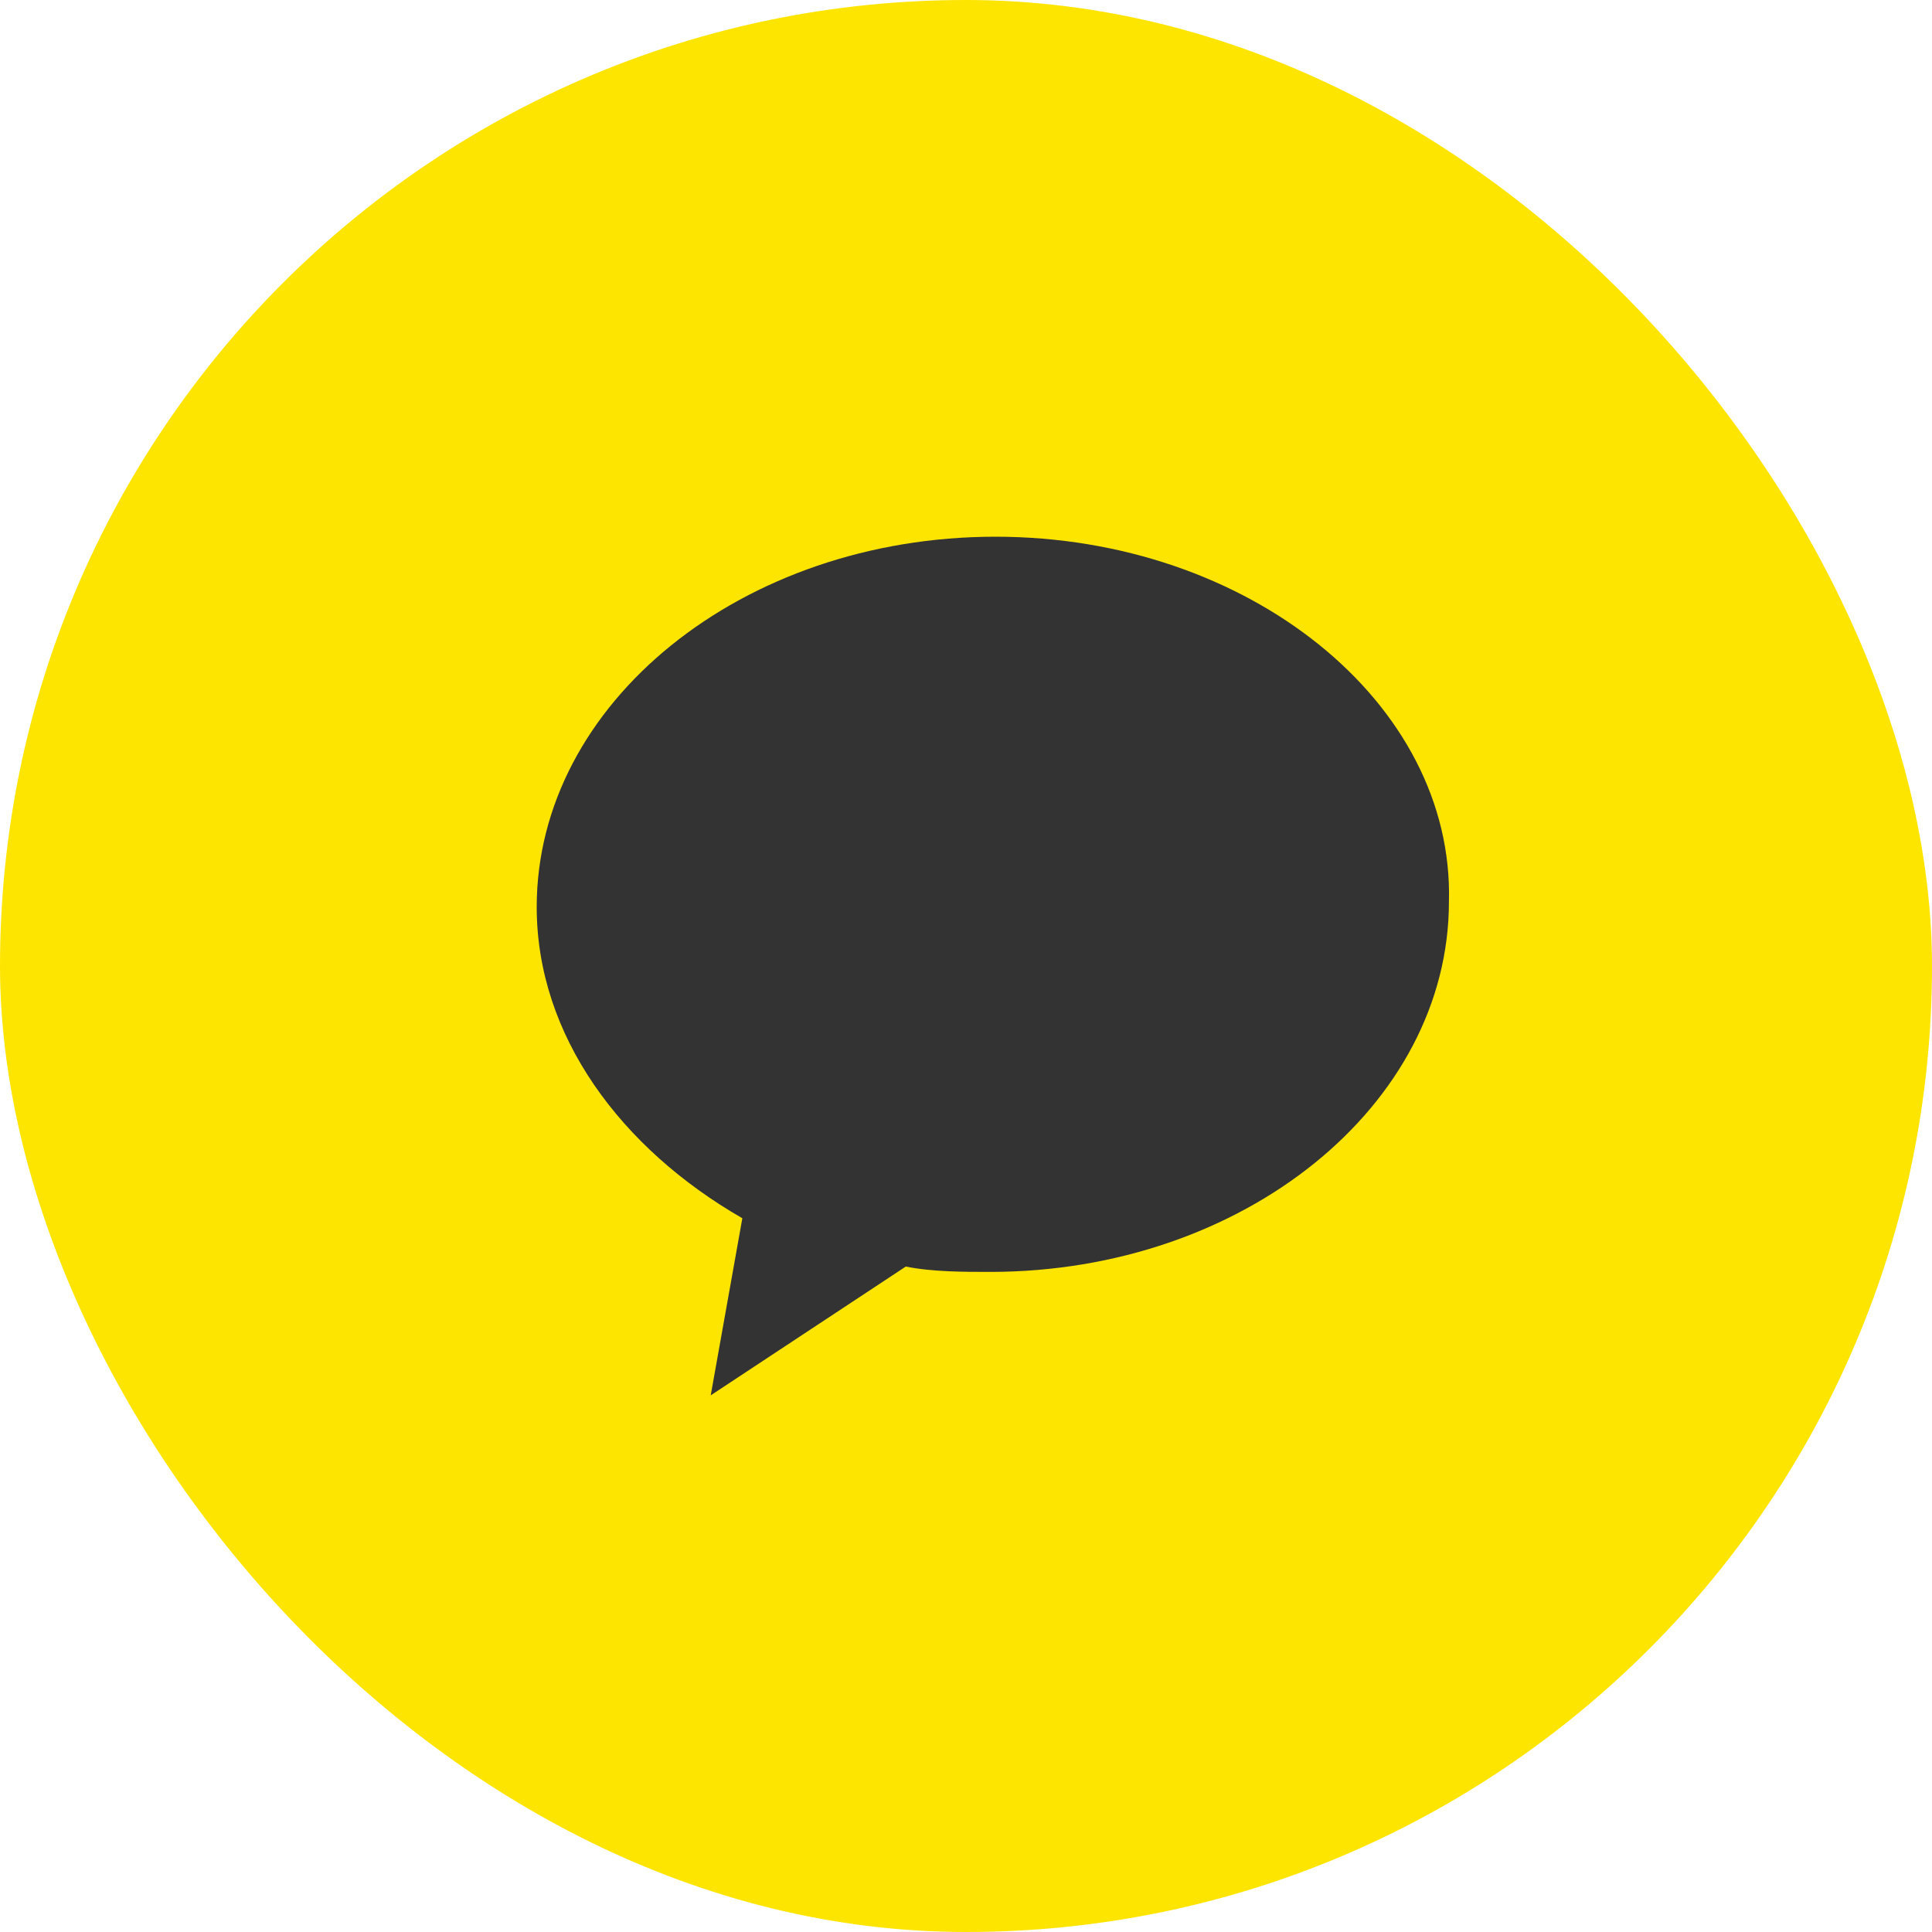 <svg width="30" height="30" viewBox="0 0 30 30" fill="none" xmlns="http://www.w3.org/2000/svg">
<rect width="30" height="30" rx="15" fill="#FEE500"/>
<path d="M15.457 8.334C11.527 8.334 8.334 10.917 8.334 14.084C8.334 16.084 9.644 17.834 11.527 18.917L11.036 21.667L14.065 19.667C14.474 19.75 14.966 19.75 15.375 19.75C19.305 19.75 22.499 17.167 22.499 14C22.581 10.917 19.387 8.334 15.457 8.334Z" fill="#333333"/>
</svg>

